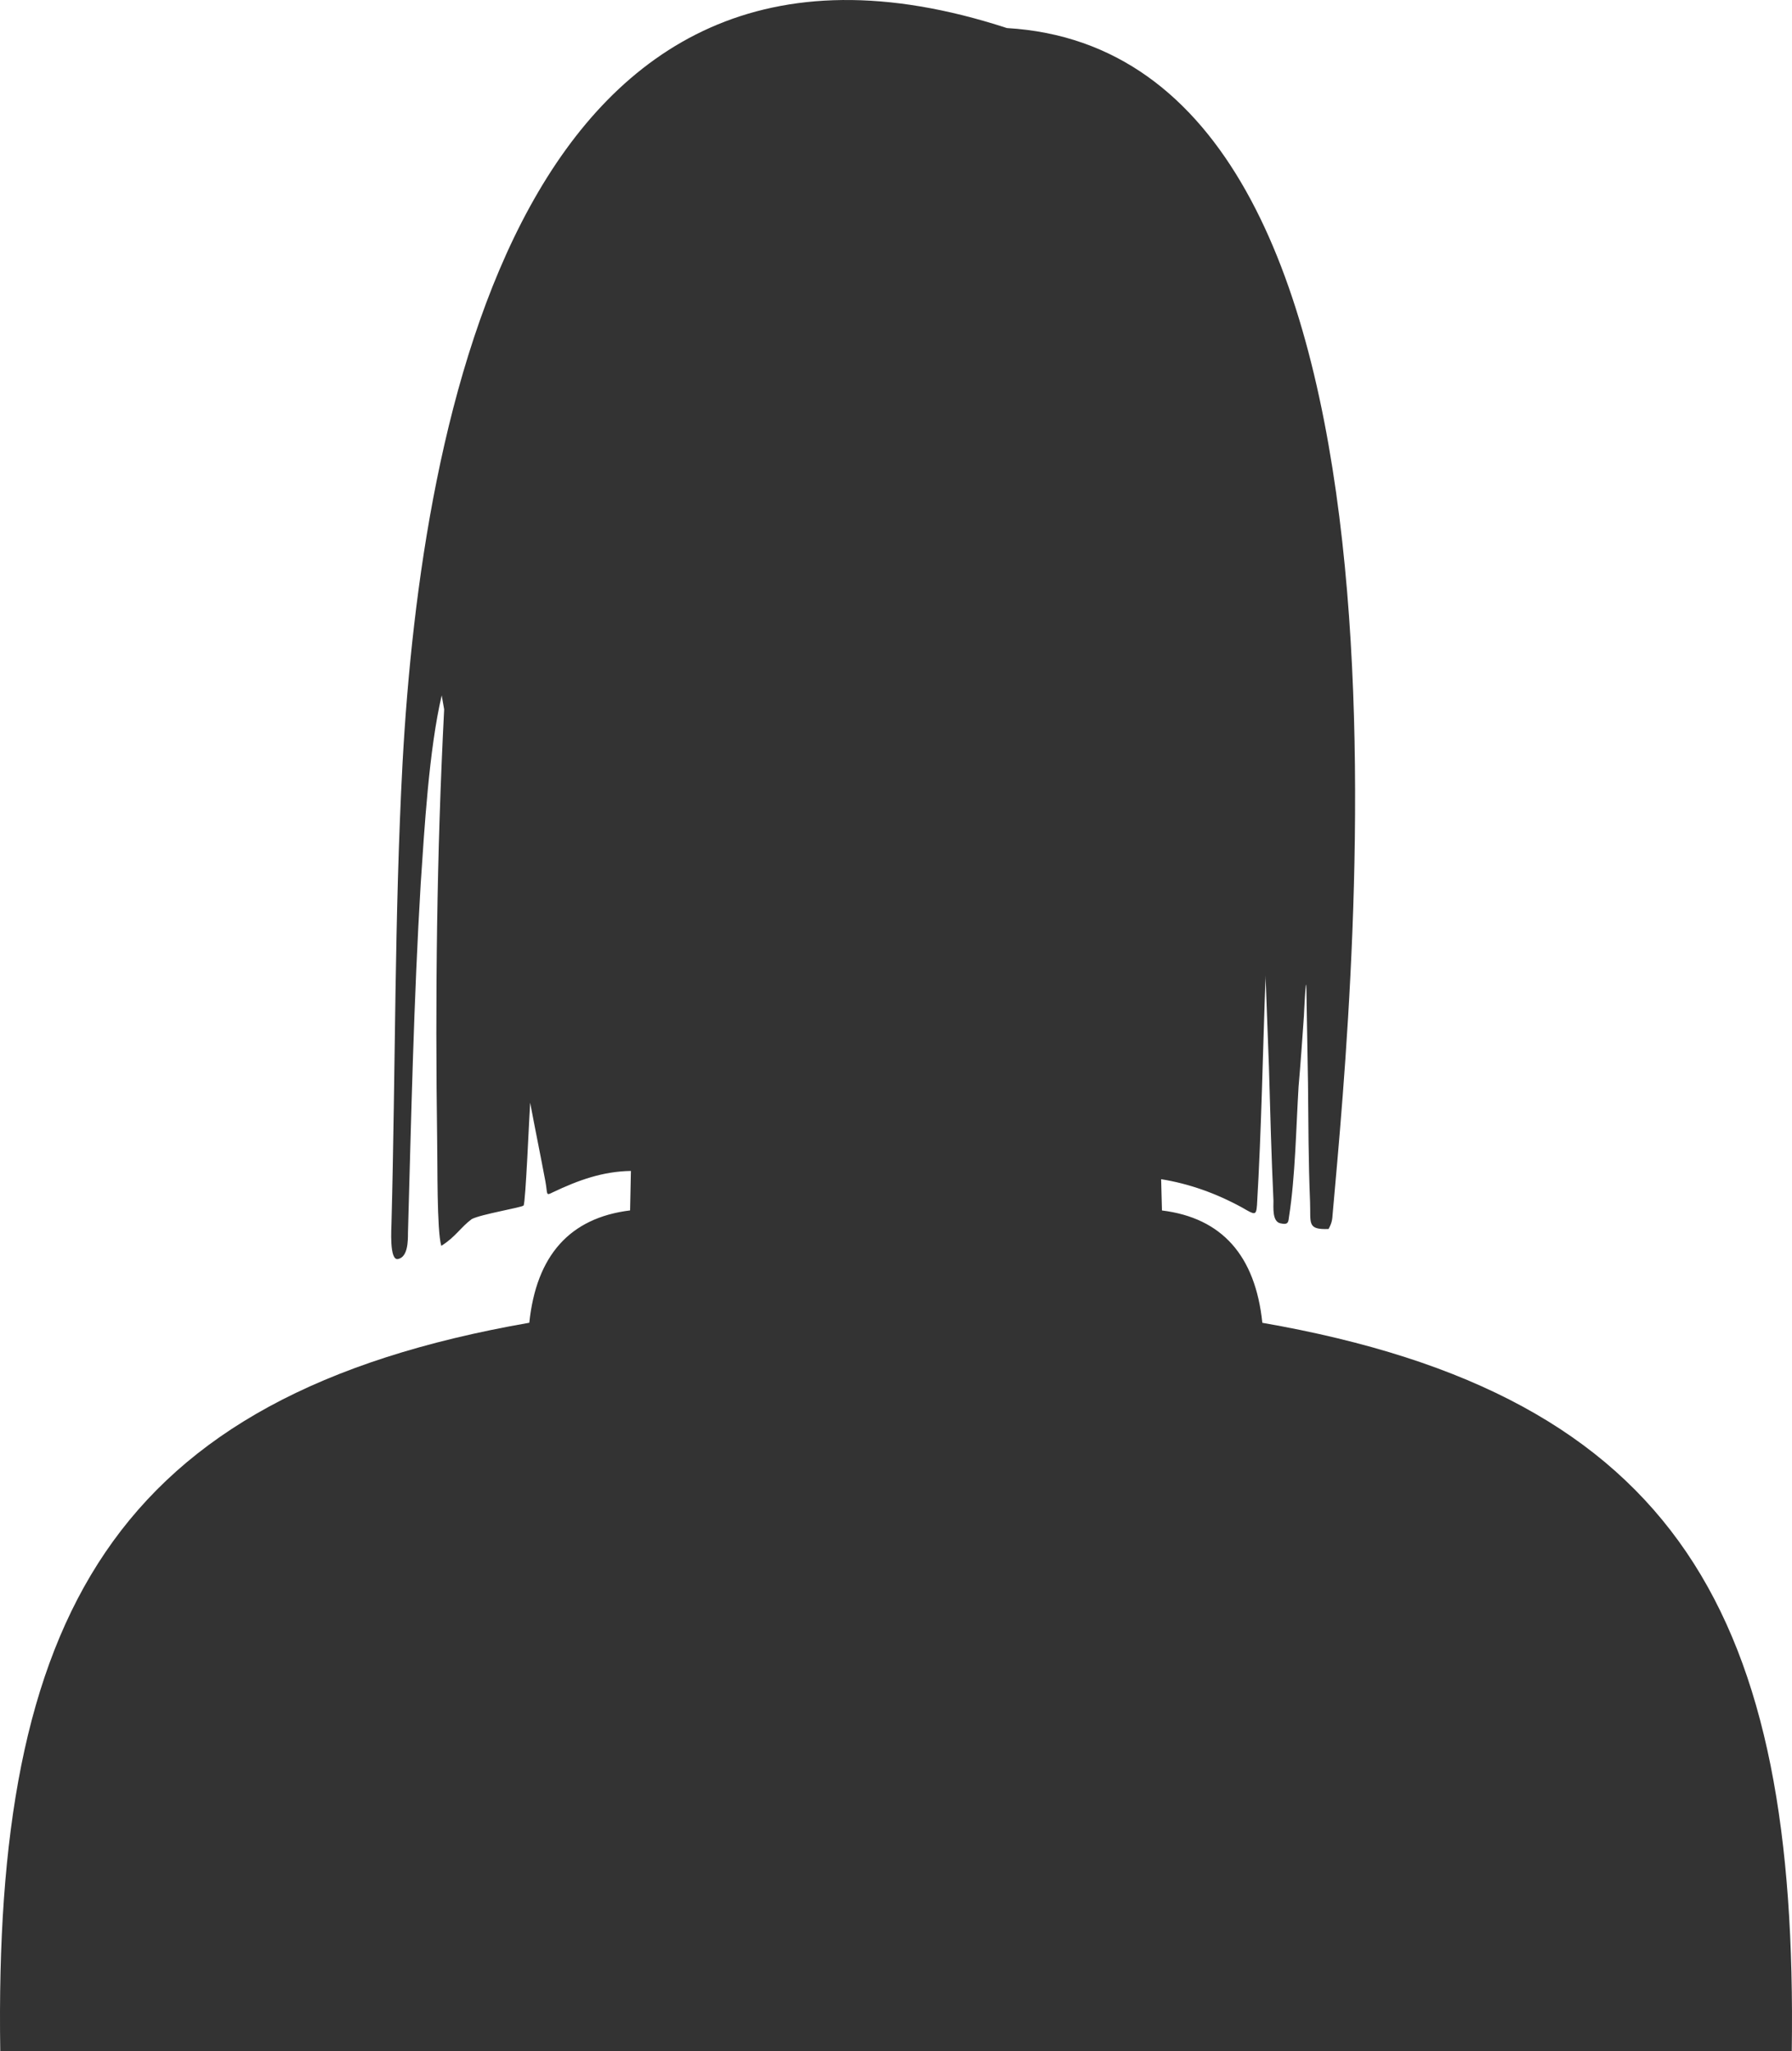 <?xml version="1.0" encoding="UTF-8"?>
<svg xmlns="http://www.w3.org/2000/svg" id="Layer_2" viewBox="0 0 712.83 815.76">
  <defs>
    <style>.cls-1{fill:#333;fill-rule:evenodd;stroke-width:0px;}</style>
  </defs>
  <g id="Layer_1-2">
    <path class="cls-1" d="M462.21,481.45l-.33-12.44c11.12,1.8,21.76,5.56,32.24,11.29,5.07,2.95,5.56,3.28,5.89-.98,1.8-30.27,2.29-61.2,3.44-91.47v1.31c.48,11.62.82,23.4,1.31,35.02.49,17.67.98,35.84,1.8,53.35,0,2.78-.49,8.18,2.62,9,3.43.82,3.27-.49,3.6-2.78,2.46-15.71,2.79-35.35,3.77-51.55.82-9.32,1.47-18.65,2.12-27.98,0-.16.82-17.35.98-11.29.16,12.6.49,25.2.65,37.8.16,15.71.16,31.58.82,47.29.33,8.51-1.31,11.13,7.37,10.8,1.31-2.46,1.47-3.6,1.64-6.22,8.34-94.26,45-461.13-129.6-471.44-193.09-63-232.86,155.29-240.39,292.09-3.27,61.36-2.78,121.91-4.41,183.11,0,1.8-.98,15.22,2.62,14.4,3.93-.82,3.93-7.21,3.93-10.31,1.31-46.31,2.29-92.62,5.07-138.93,1.47-21.76,3.27-53.18,8.35-74.94.33,1.8.65,3.6.98,5.56-2.95,57.27-3.6,114.55-2.78,171.98.17,8.18-.16,35.51,1.64,41.4,5.56-3.44,7.69-7.36,12.11-10.64,3.76-1.96,19.8-4.58,20.62-5.4.82-.98,2.29-36.49,2.62-40.91,1.96,10.47,4.09,20.79,6.05,31.25.98,5.24,0,5.9,2.94,4.42,10.31-4.91,19.97-8.34,31.09-8.51l-.33,15.7c-24.05,2.95-37.31,18-40.09,44.68C44.12,555.09-2.51,643.94.1,815.76h712.64c2.45-171.82-44.02-260.67-210.6-289.63-2.78-26.68-16.03-41.73-39.92-44.68h0Z"></path>
  </g>
</svg>
